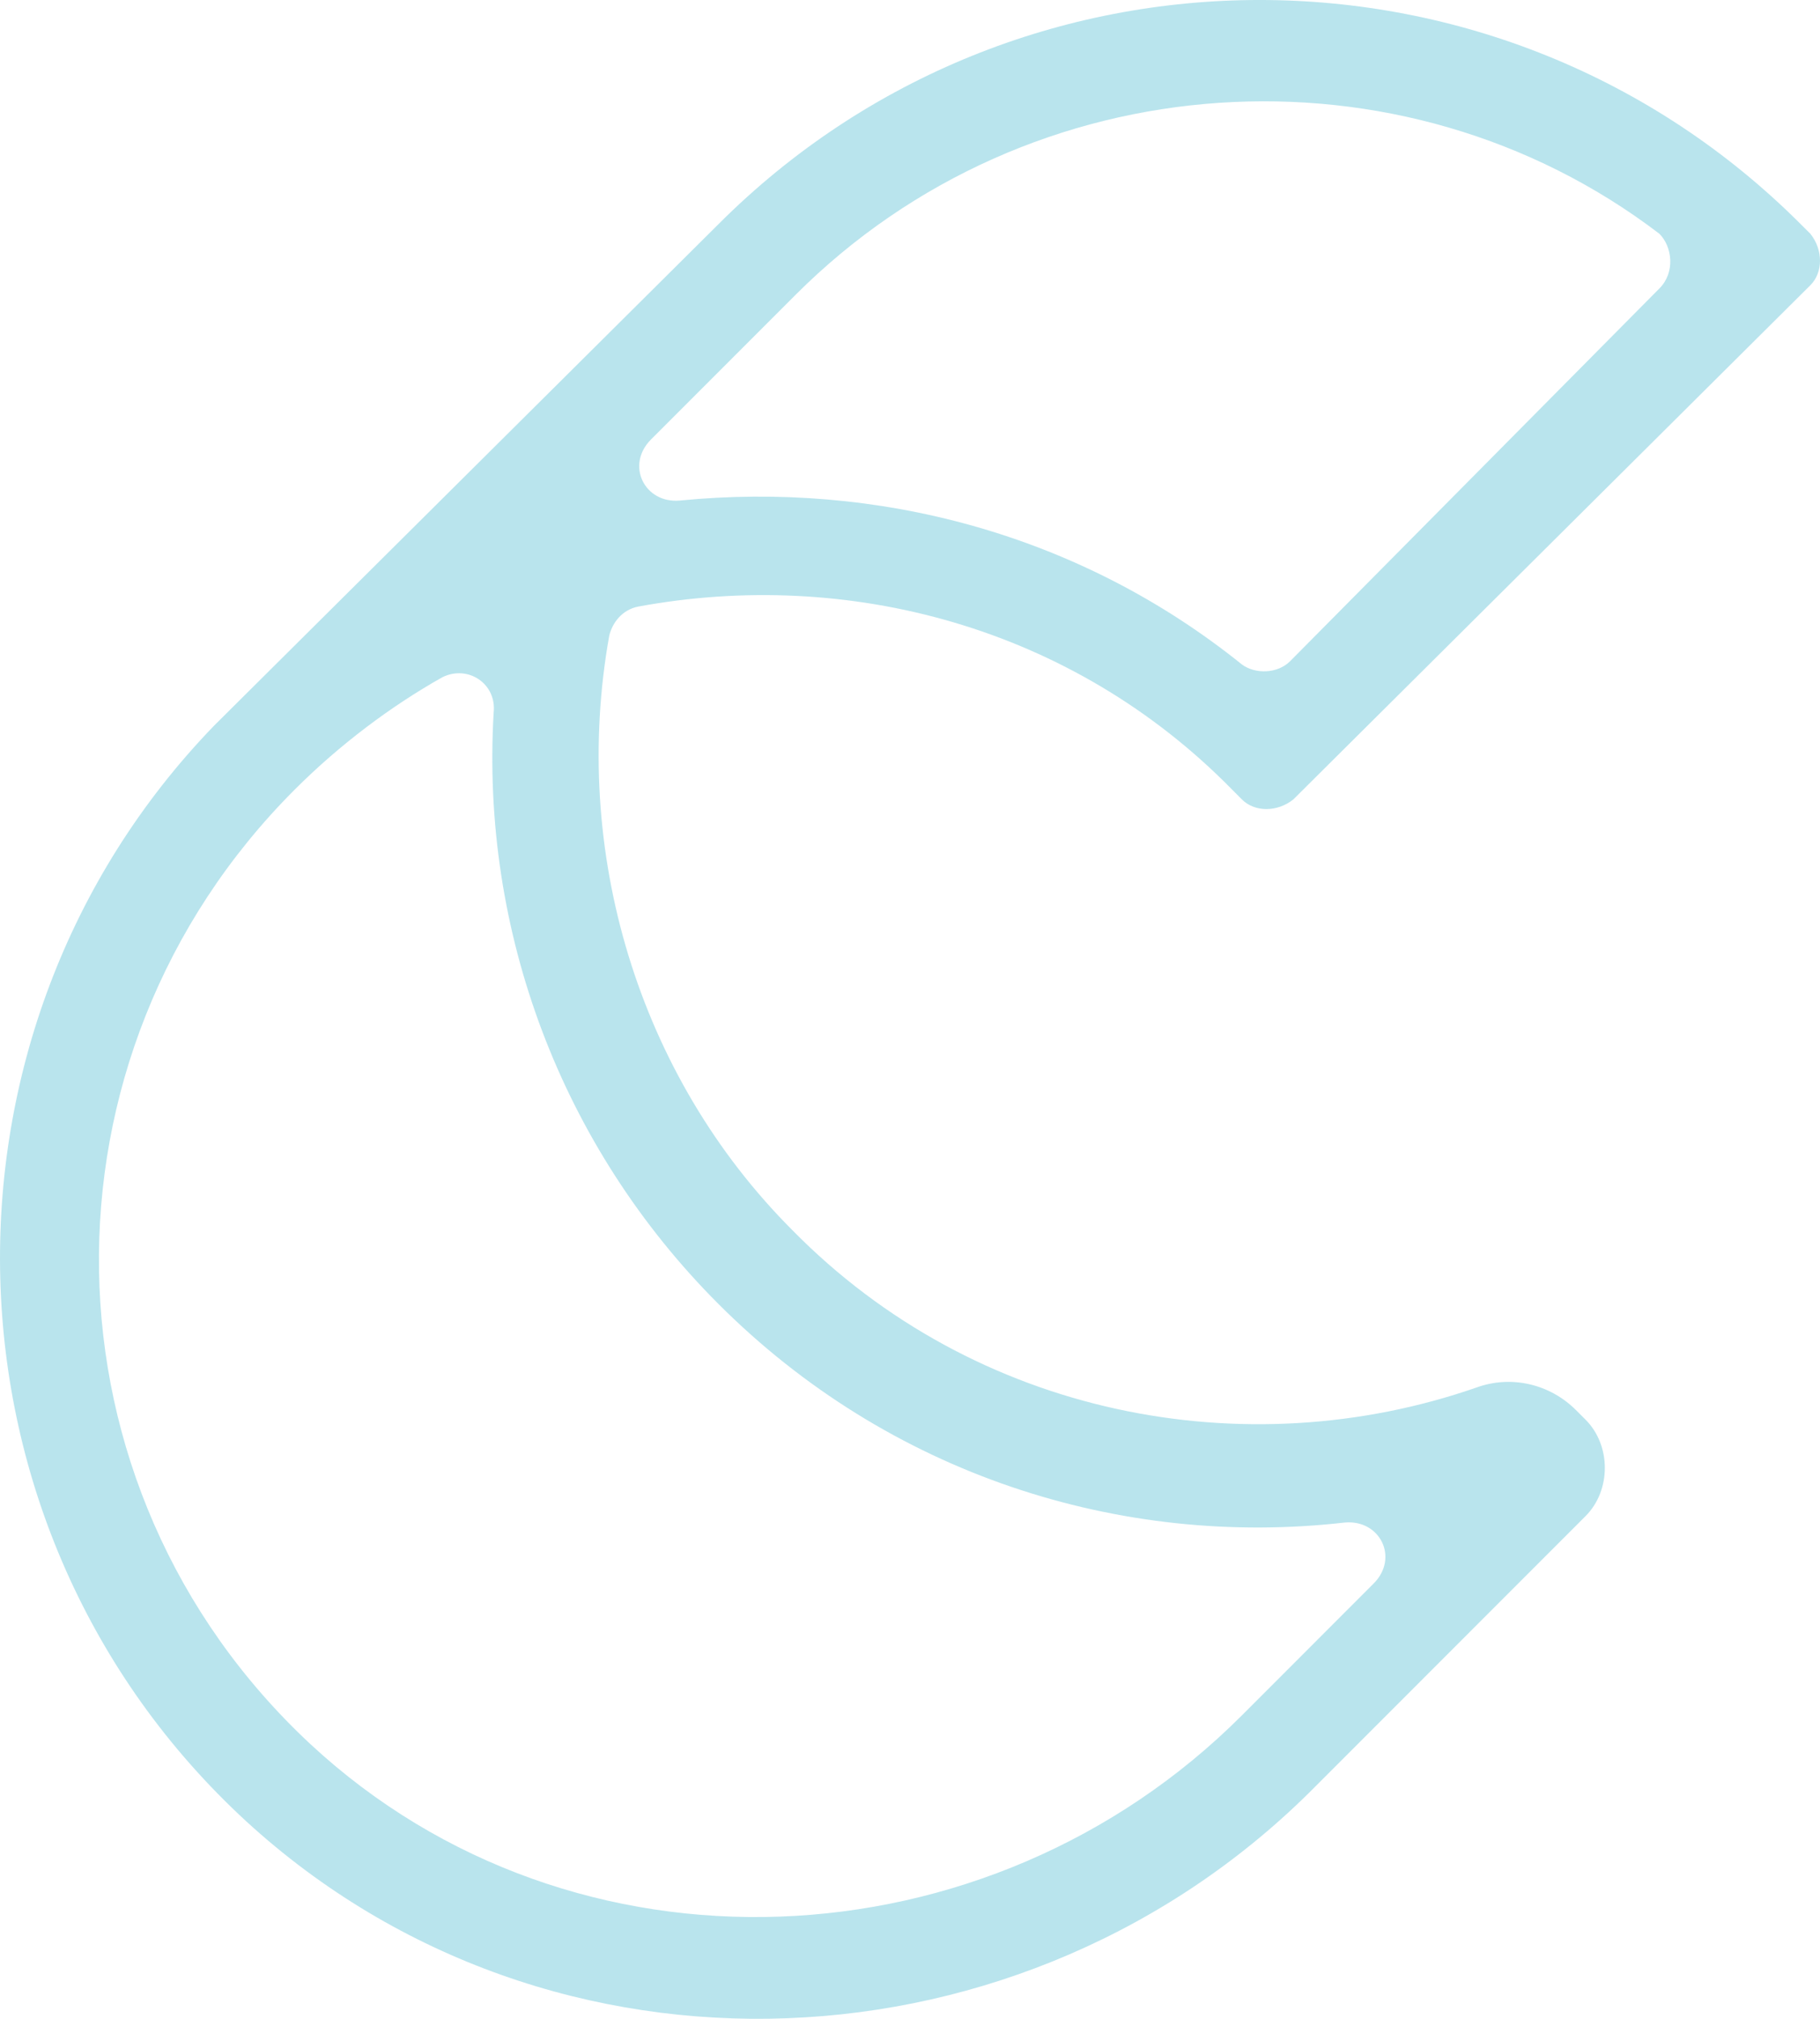 <svg width="46" height="51" viewBox="0 0 46 51" fill="none" xmlns="http://www.w3.org/2000/svg">
<path d="M41.941 7.287L32.607 16.704C32.282 17.029 31.714 17.029 31.389 16.786C27.25 13.457 22.136 12.158 17.184 12.645C16.292 12.726 15.805 11.752 16.454 11.102L20.107 7.449C26.032 1.522 35.448 0.954 41.941 5.906C42.266 6.231 42.347 6.881 41.941 7.287ZM18.159 32.942C22.46 37.245 28.305 39.112 33.987 38.463C34.88 38.382 35.367 39.356 34.717 40.005L31.389 43.334C24.977 49.748 14.506 50.235 7.85 44.065C0.869 37.57 0.707 26.691 7.444 19.952C8.58 18.815 9.879 17.841 11.178 17.11C11.827 16.786 12.558 17.273 12.477 18.003C12.152 23.524 14.181 28.964 18.159 32.942ZM18.159 5.663L5.415 18.328C-2.053 26.041 -1.809 38.625 6.226 46.013C13.938 53.077 25.951 52.508 33.256 45.12L40.075 38.3C40.724 37.651 40.724 36.514 40.075 35.865L39.831 35.621C39.182 34.972 38.208 34.728 37.315 35.053C31.471 37.083 24.652 35.784 20.025 31.075C16.129 27.178 14.425 21.495 15.399 16.055C15.48 15.73 15.723 15.405 16.129 15.324C21.405 14.35 27.087 15.811 31.146 19.952L31.389 20.196C31.714 20.52 32.282 20.52 32.688 20.196L45.757 7.205C46.081 6.881 46.081 6.312 45.757 5.906L45.513 5.663C37.964 -1.888 25.707 -1.888 18.159 5.663Z" fill="#B9E4ED"/>
</svg>
